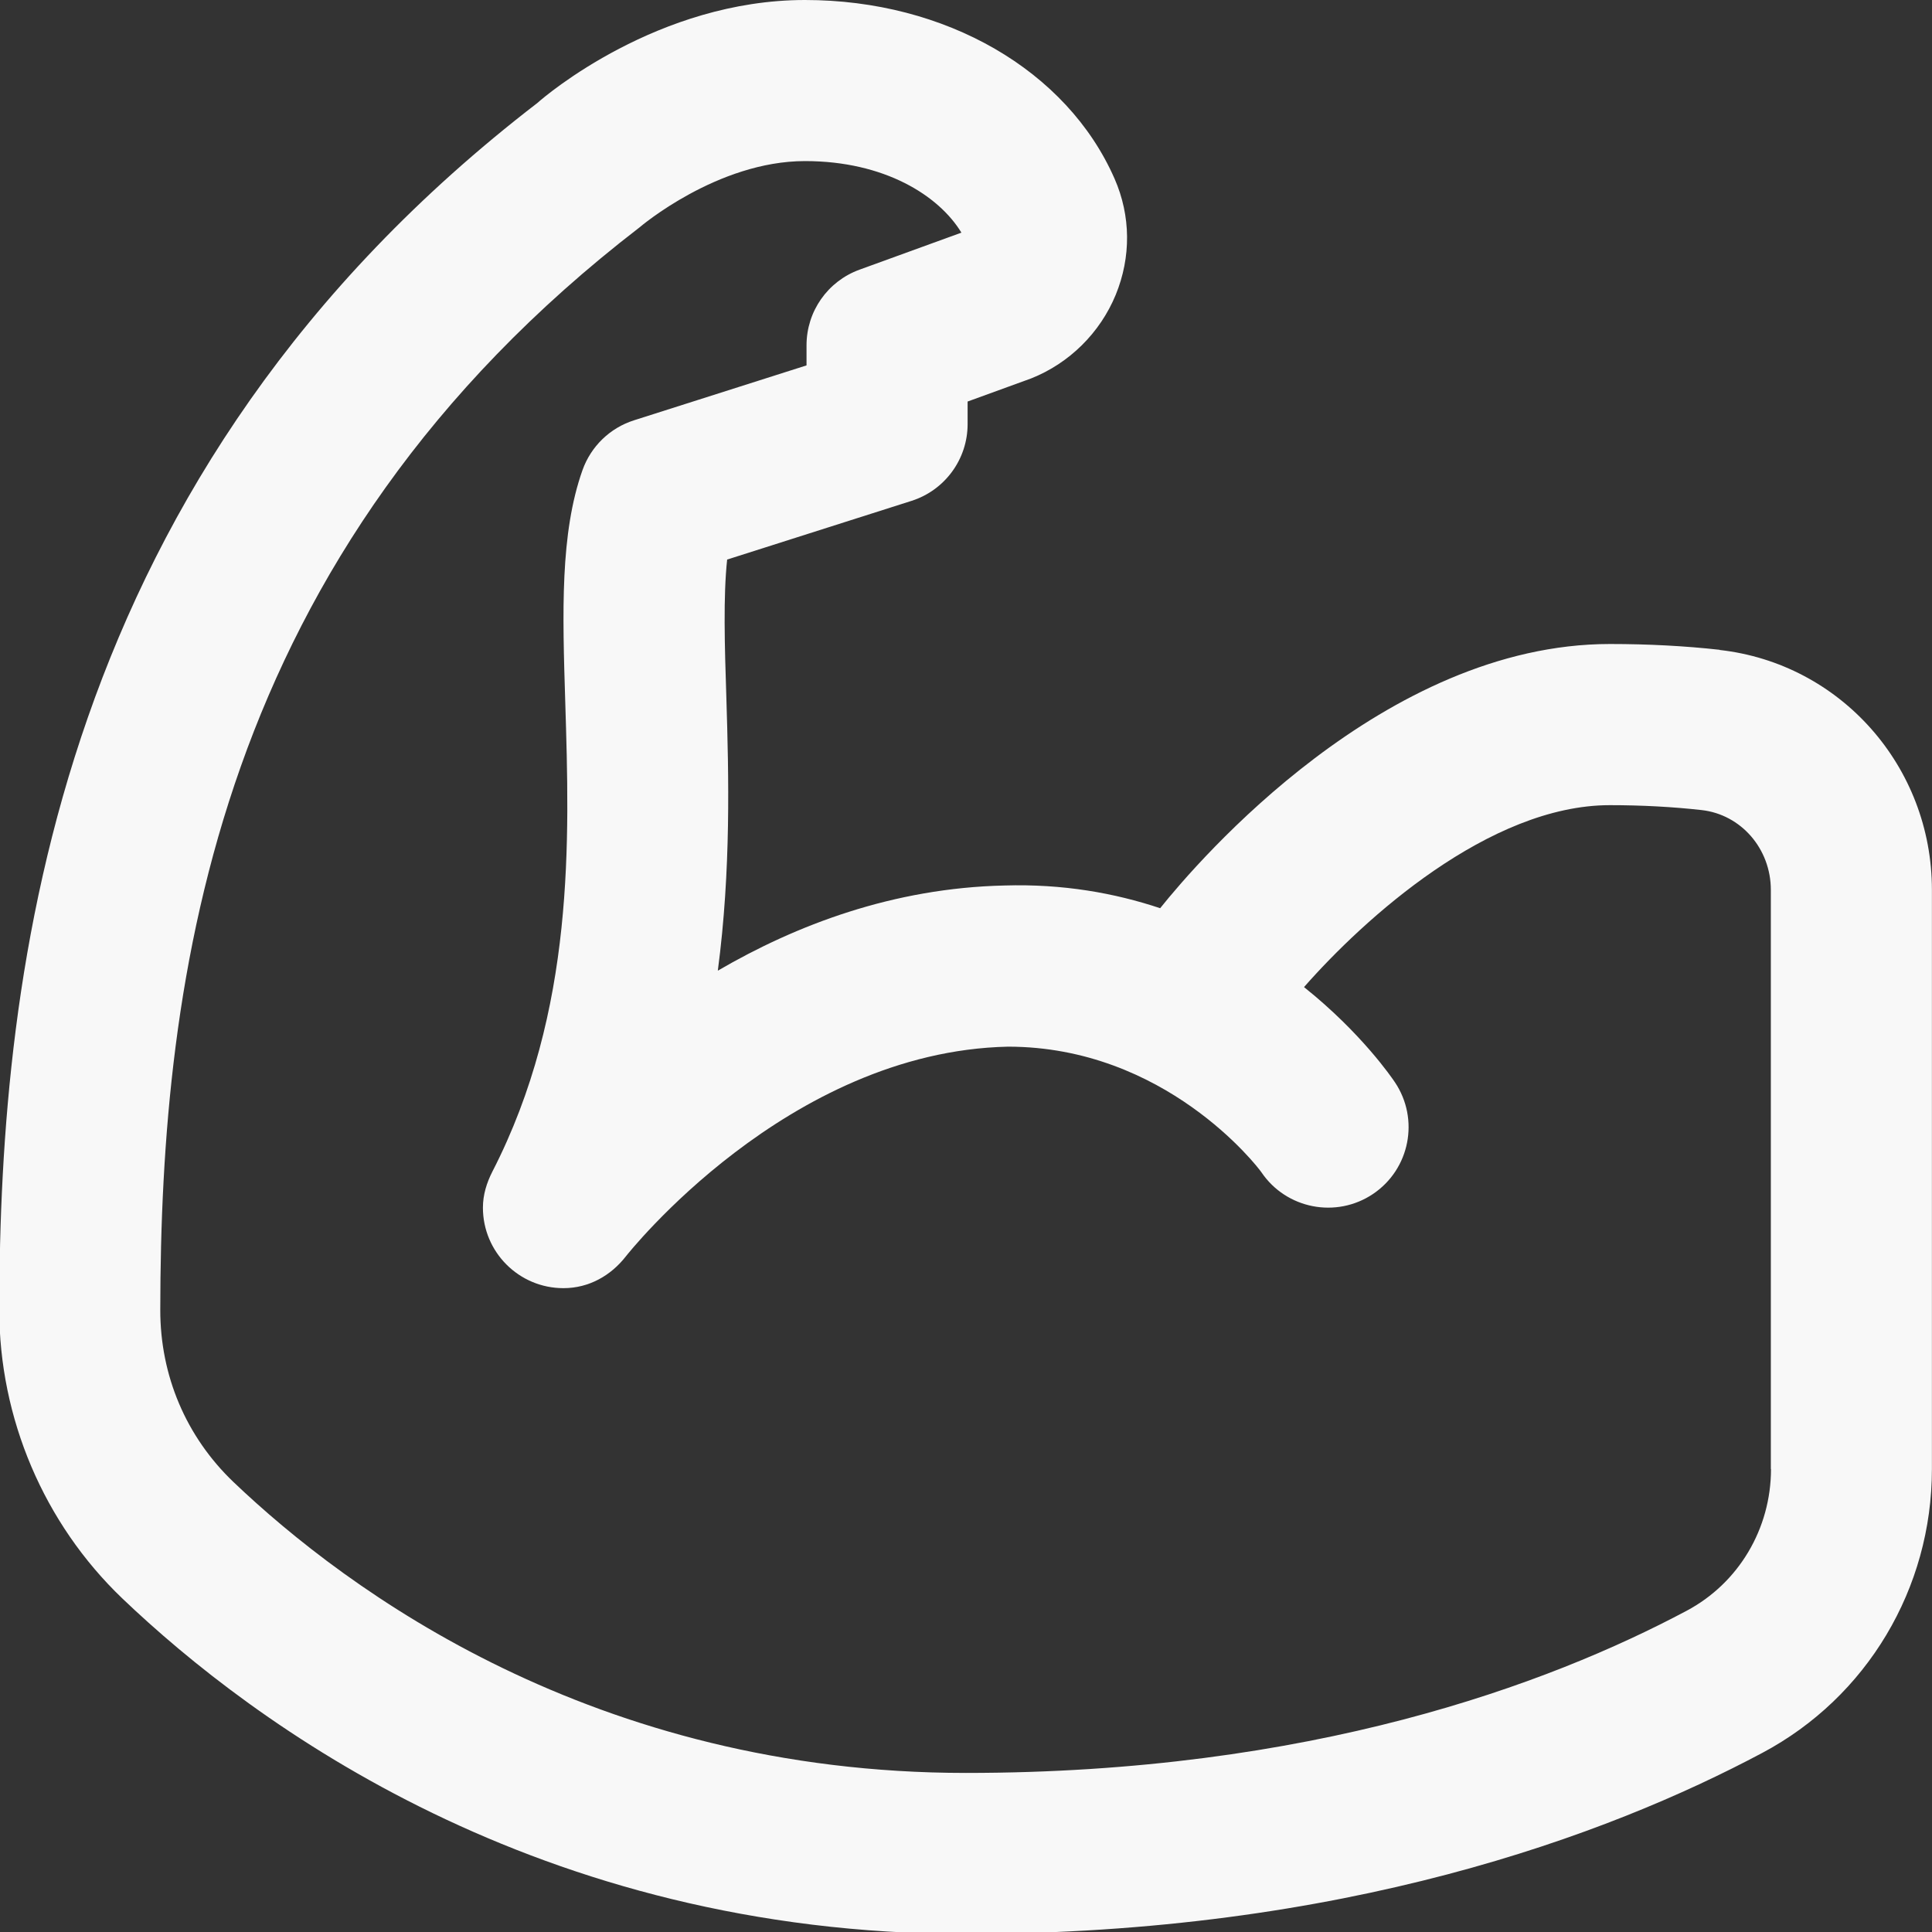 <svg xmlns="http://www.w3.org/2000/svg" fill="none" viewBox="0 0 24 24" height="24" width="24">
<rect x="0" y="0" width="24" height="24" fill="#333333" stroke="none"/>
<g clip-path="url(#clip0_363_1645)">
<path fill="#F8F8F8" d="M21.362 8.072C20.932 8.024 20.473 8 20 8C17.196 8 14.886 10.69 14.412 11.282C13.847 11.094 13.205 10.978 12.478 11C11.097 11.031 9.893 11.489 8.917 12.058C9.082 10.808 9.053 9.638 9.023 8.664C9.002 8.022 8.984 7.406 9.033 6.951L11.323 6.222C11.738 6.09 12.02 5.704 12.02 5.269V4.988L12.809 4.701C13.283 4.513 13.666 4.134 13.86 3.662C14.052 3.193 14.048 2.682 13.846 2.221C13.255 0.872 11.745 0 10 0C8.175 0 6.777 1.187 6.677 1.278C0.693 5.88 -0.004 12.035 -0.009 16.264C-0.011 17.617 0.546 18.925 1.519 19.856C3.15 21.413 6.681 24.024 11.999 24.024C16.685 24.024 19.965 22.801 21.892 21.775C23.192 21.084 23.999 19.732 23.999 18.249V11.054C23.999 9.524 22.865 8.242 21.361 8.074L21.362 8.072ZM22 18.248C22 18.99 21.599 19.665 20.953 20.009C19.227 20.928 16.273 22.024 12 22.024C7.378 22.024 4.315 19.759 2.9 18.41C2.312 17.848 1.989 17.088 1.991 16.267C1.996 12.138 2.671 6.883 7.944 2.825C7.953 2.817 8.911 2.001 10 2.001C10.986 2.001 11.662 2.428 11.943 2.89L10.677 3.35C10.281 3.494 10.019 3.869 10.019 4.289V4.539L7.876 5.221C7.577 5.316 7.341 5.545 7.236 5.84C6.957 6.628 6.987 7.601 7.022 8.727C7.074 10.426 7.146 12.551 6.116 14.555C6.047 14.691 5.999 14.839 5.999 15.002C5.999 15.554 6.447 16.002 6.999 16.002C7.319 16.002 7.59 15.843 7.773 15.609C7.793 15.584 9.779 13.062 12.521 13.002C14.471 13.002 15.618 14.486 15.671 14.564C15.979 15.018 16.599 15.139 17.056 14.832C17.514 14.524 17.636 13.903 17.328 13.444C17.296 13.396 16.915 12.834 16.199 12.262C16.944 11.414 18.499 10.002 19.998 10.002C20.397 10.002 20.781 10.023 21.138 10.063C21.628 10.118 21.998 10.544 21.998 11.055V18.25L22 18.248Z"></path>
</g>
<defs>
<clipPath id="clip0_363_1645">
<rect fill="white" height="24" width="24"></rect>
</clipPath>
</defs>
</svg>
